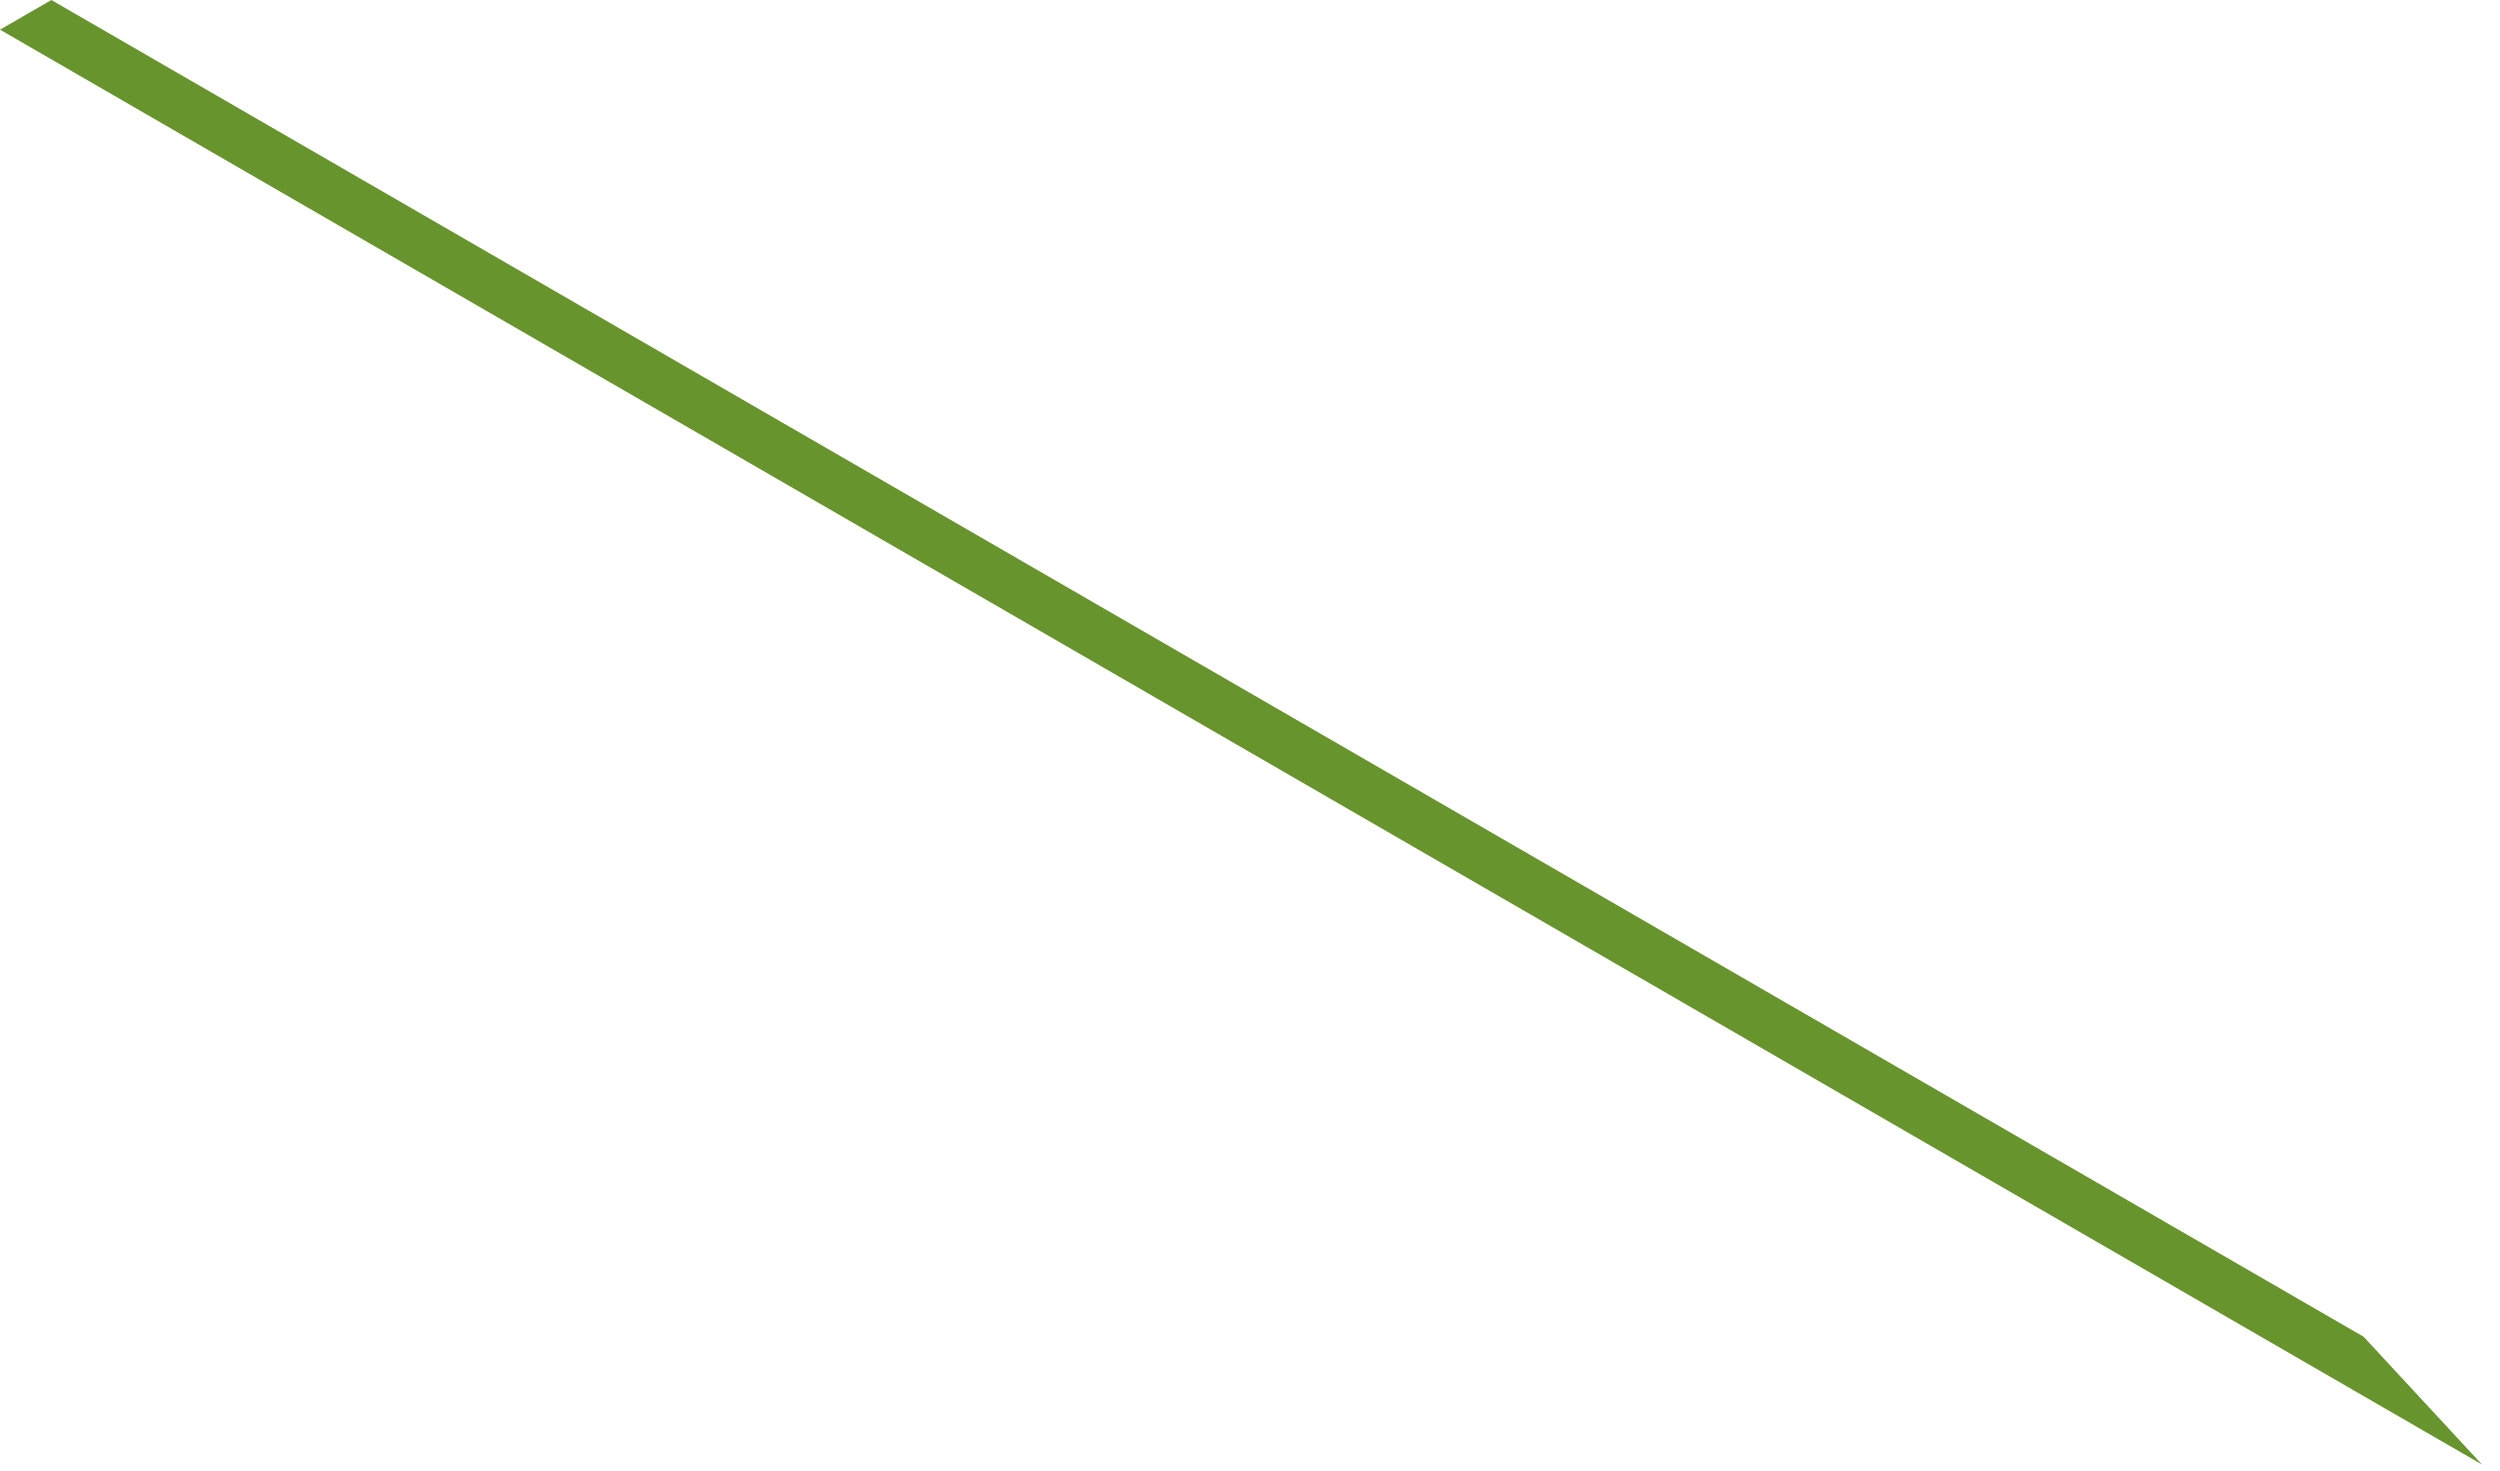 <?xml version="1.0" encoding="utf-8"?>
<svg xmlns="http://www.w3.org/2000/svg" fill="none" height="100%" overflow="visible" preserveAspectRatio="none" style="display: block;" viewBox="0 0 68 40" width="100%">
<path d="M1.397 0L0 0.807L67.51 39.835L64.29 36.359L1.397 0Z" fill="#68942E" id="Vector"/>
</svg>